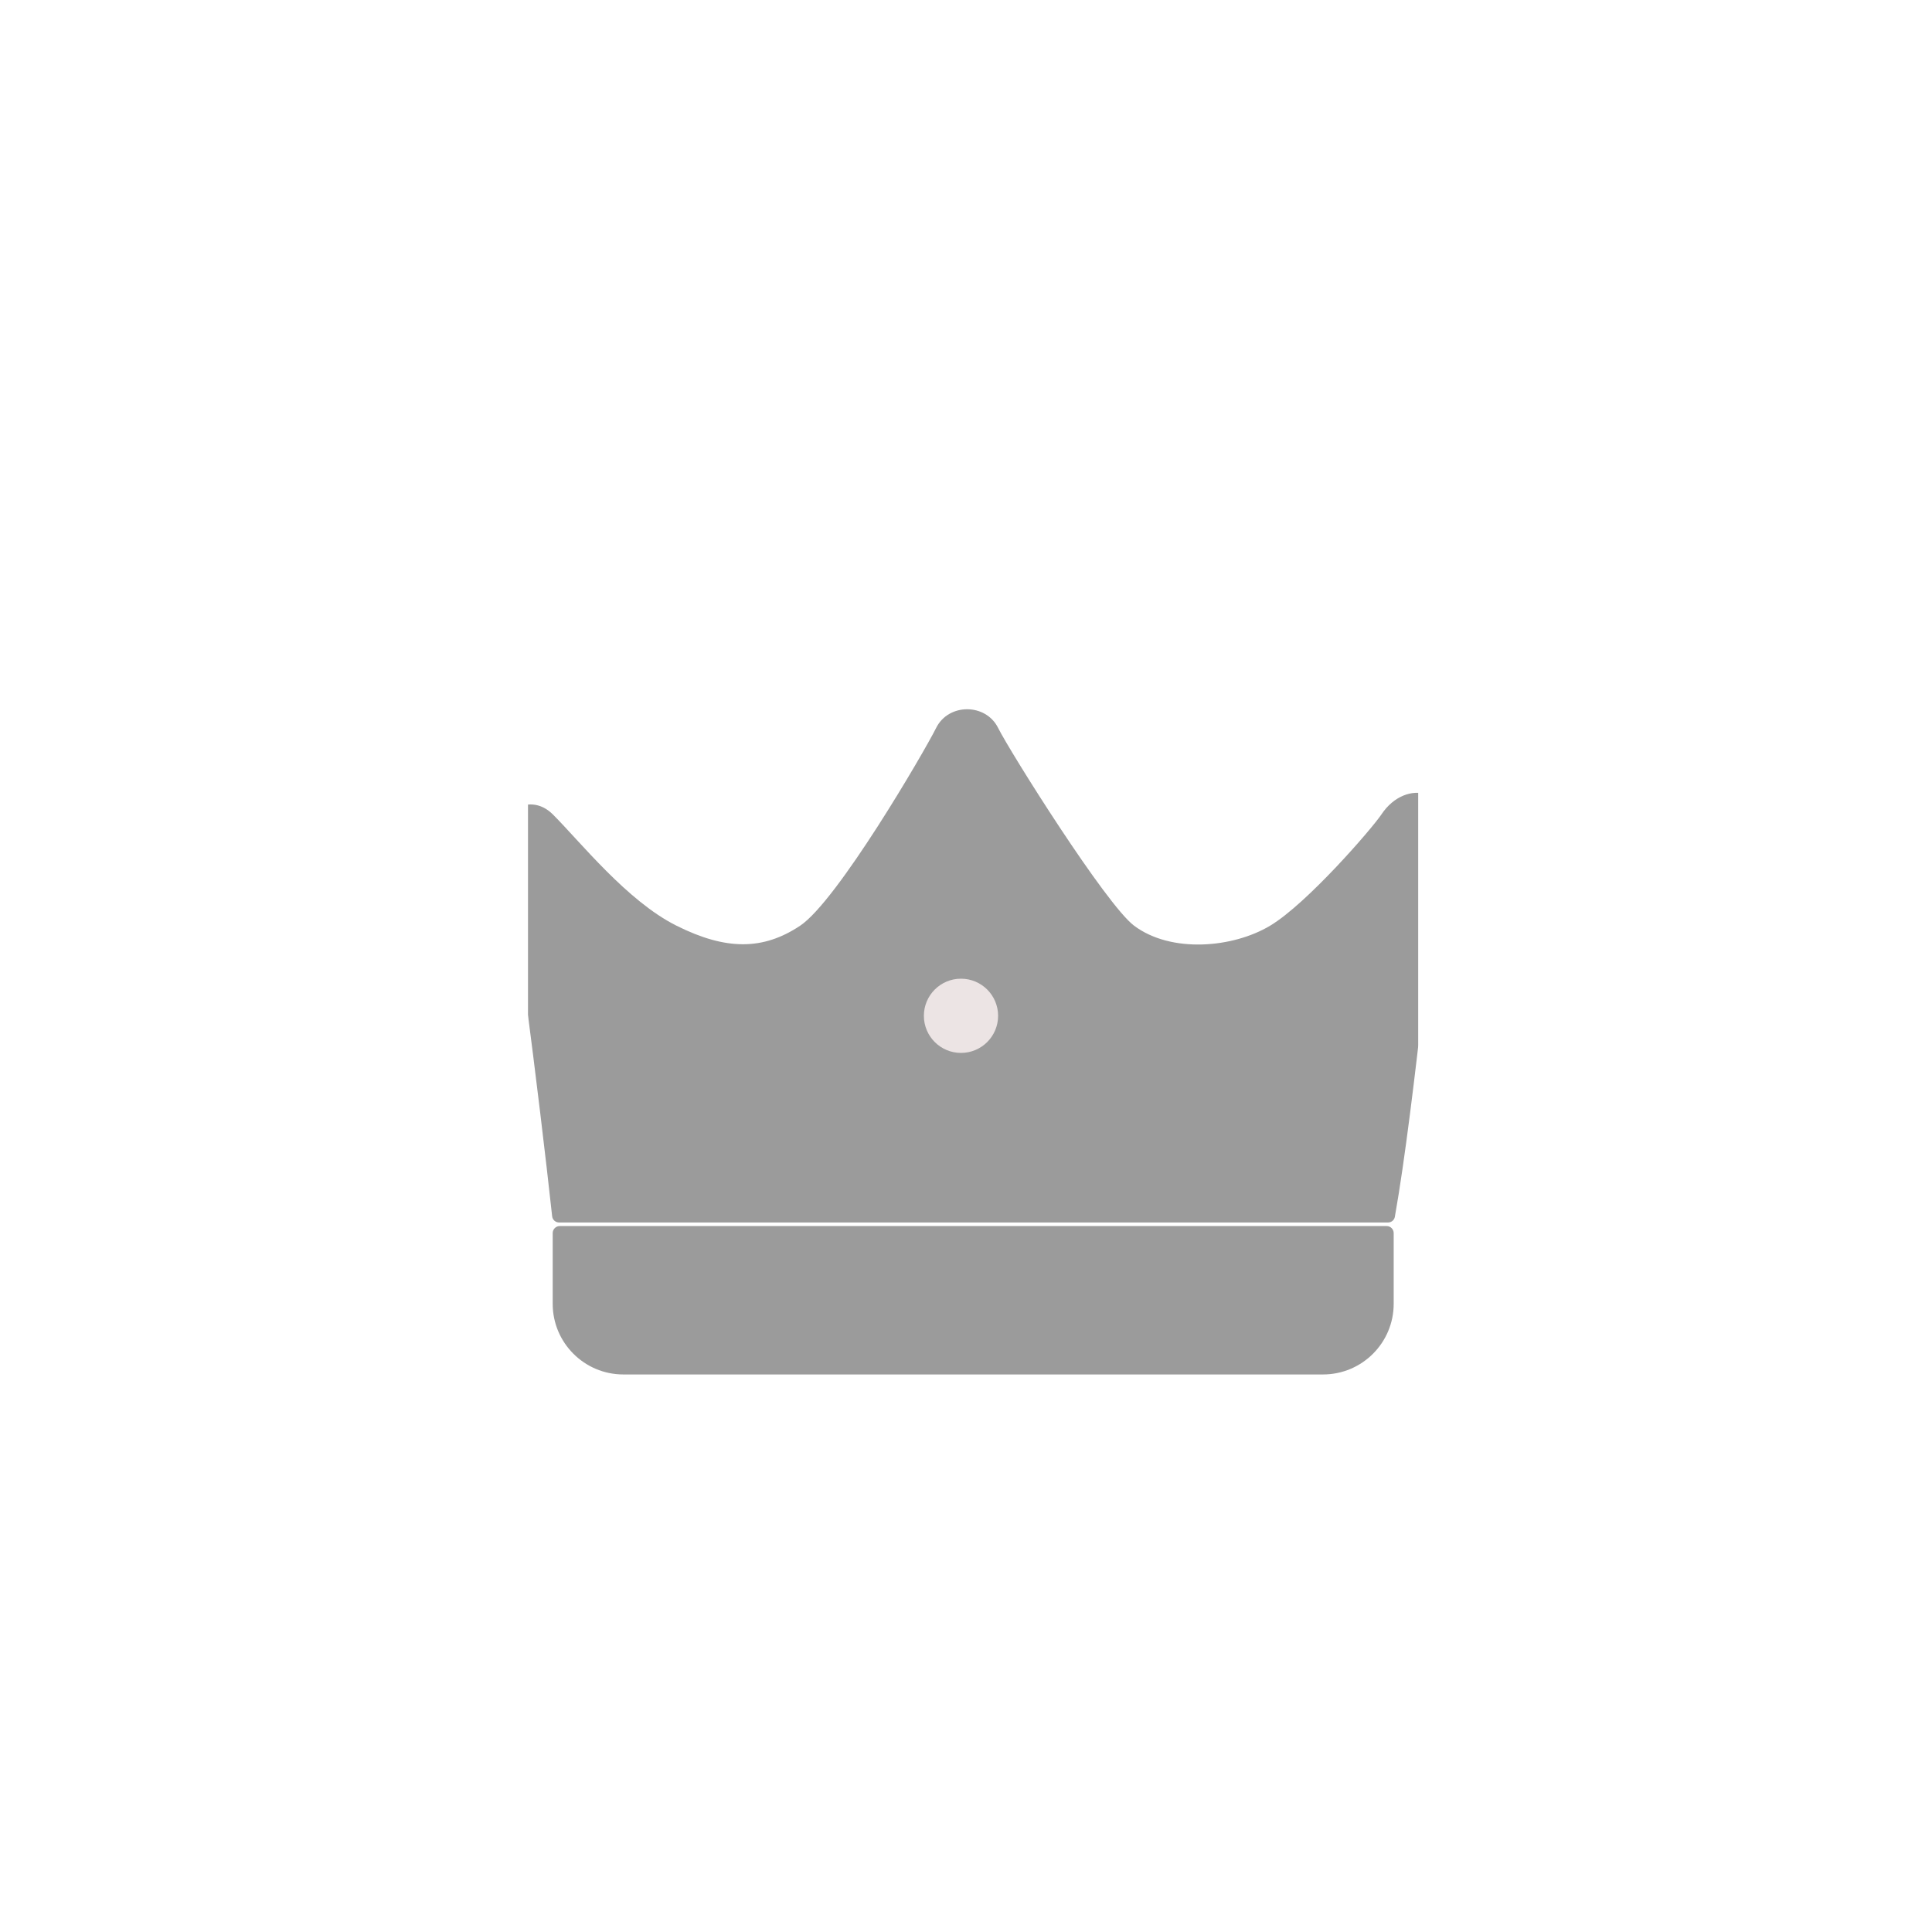 <svg width="81" height="80" viewBox="0 0 81 80" fill="none" xmlns="http://www.w3.org/2000/svg">
<circle cx="40.805" cy="40" r="40" fill="white"/>
<g clip-path="url(#clip0_7261_137087)">
<g filter="url(#filter0_ii_7261_137087)">
<path d="M21.103 32.737C21.425 33.703 22.615 43.111 23.149 48.031C23.165 48.181 23.292 48.292 23.443 48.292H58.19C58.333 48.292 58.455 48.194 58.48 48.053C59.331 43.287 60.214 33.405 60.51 32.218C61.029 30.144 58.955 29.625 57.918 31.181C57.522 31.774 54.807 34.914 53.251 35.848C51.696 36.781 49.103 37.014 47.547 35.848C46.374 34.968 42.362 28.589 41.844 27.552C41.325 26.514 39.77 26.514 39.251 27.551C38.733 28.588 35.103 34.811 33.547 35.848C31.992 36.885 30.436 36.885 28.362 35.848C26.288 34.811 24.337 32.34 23.177 31.181C22.14 30.144 20.584 31.181 21.103 32.737Z" fill="#9B9B9B"/>
</g>
<g filter="url(#filter1_ii_7261_137087)">
<path d="M23.172 51.7C23.172 51.536 23.305 51.404 23.468 51.404H58.135C58.298 51.404 58.431 51.536 58.431 51.7V54.663C58.431 56.299 57.105 57.626 55.468 57.626H26.135C24.498 57.626 23.172 56.299 23.172 54.663V51.7Z" fill="#9B9B9B"/>
</g>
<circle cx="40.29" cy="42.589" r="1.556" fill="#ECE4E4"/>
</g>
<defs>
<filter id="filter0_ii_7261_137087" x="21" y="23.811" width="39.594" height="30.407" filterUnits="userSpaceOnUse" color-interpolation-filters="sRGB">
<feFlood flood-opacity="0" result="BackgroundImageFix"/>
<feBlend mode="normal" in="SourceGraphic" in2="BackgroundImageFix" result="shape"/>
<feColorMatrix in="SourceAlpha" type="matrix" values="0 0 0 0 0 0 0 0 0 0 0 0 0 0 0 0 0 0 127 0" result="hardAlpha"/>
<feOffset dy="5.926"/>
<feGaussianBlur stdDeviation="2.963"/>
<feComposite in2="hardAlpha" operator="arithmetic" k2="-1" k3="1"/>
<feColorMatrix type="matrix" values="0 0 0 0 0.808 0 0 0 0 0.808 0 0 0 0 0.808 0 0 0 1 0"/>
<feBlend mode="normal" in2="shape" result="effect1_innerShadow_7261_137087"/>
<feColorMatrix in="SourceAlpha" type="matrix" values="0 0 0 0 0 0 0 0 0 0 0 0 0 0 0 0 0 0 127 0" result="hardAlpha"/>
<feOffset dy="-2.963"/>
<feGaussianBlur stdDeviation="2.963"/>
<feComposite in2="hardAlpha" operator="arithmetic" k2="-1" k3="1"/>
<feColorMatrix type="matrix" values="0 0 0 0 0.388 0 0 0 0 0.388 0 0 0 0 0.388 0 0 0 1 0"/>
<feBlend mode="normal" in2="effect1_innerShadow_7261_137087" result="effect2_innerShadow_7261_137087"/>
</filter>
<filter id="filter1_ii_7261_137087" x="23.172" y="48.441" width="35.258" height="12.148" filterUnits="userSpaceOnUse" color-interpolation-filters="sRGB">
<feFlood flood-opacity="0" result="BackgroundImageFix"/>
<feBlend mode="normal" in="SourceGraphic" in2="BackgroundImageFix" result="shape"/>
<feColorMatrix in="SourceAlpha" type="matrix" values="0 0 0 0 0 0 0 0 0 0 0 0 0 0 0 0 0 0 127 0" result="hardAlpha"/>
<feOffset dy="2.963"/>
<feGaussianBlur stdDeviation="1.481"/>
<feComposite in2="hardAlpha" operator="arithmetic" k2="-1" k3="1"/>
<feColorMatrix type="matrix" values="0 0 0 0 0.784 0 0 0 0 0.784 0 0 0 0 0.784 0 0 0 1 0"/>
<feBlend mode="normal" in2="shape" result="effect1_innerShadow_7261_137087"/>
<feColorMatrix in="SourceAlpha" type="matrix" values="0 0 0 0 0 0 0 0 0 0 0 0 0 0 0 0 0 0 127 0" result="hardAlpha"/>
<feOffset dy="-2.963"/>
<feGaussianBlur stdDeviation="1.481"/>
<feComposite in2="hardAlpha" operator="arithmetic" k2="-1" k3="1"/>
<feColorMatrix type="matrix" values="0 0 0 0 0 0 0 0 0 0 0 0 0 0 0 0 0 0 0.25 0"/>
<feBlend mode="normal" in2="effect1_innerShadow_7261_137087" result="effect2_innerShadow_7261_137087"/>
</filter>
<clipPath id="clip0_7261_137087">
<rect width="37.333" height="37.333" fill="white" transform="translate(22.133 21.331)"/>
</clipPath>
</defs>
</svg>

